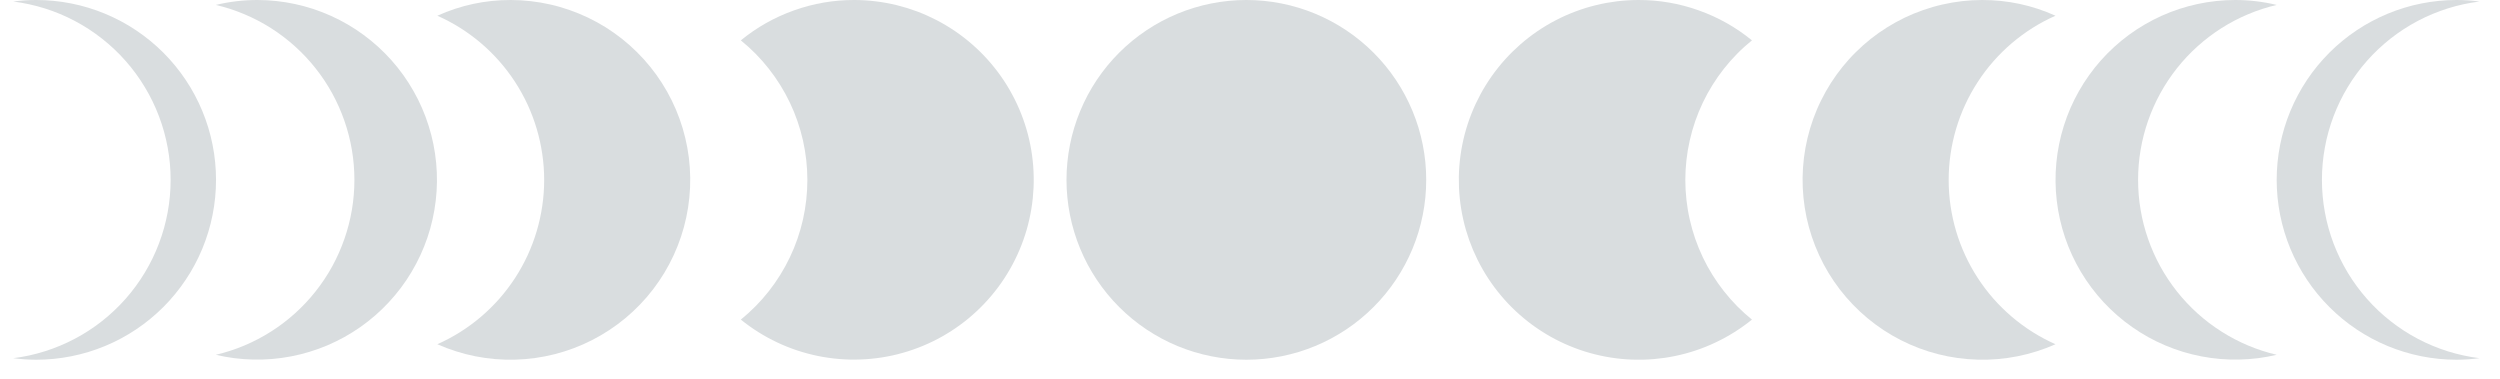 <svg xmlns="http://www.w3.org/2000/svg" xmlns:xlink="http://www.w3.org/1999/xlink" width="462" viewBox="0 0 346.5 52.5" height="70" preserveAspectRatio="xMidYMid meet"><defs><clipPath id="0ee2dec9eb"><path d="M 1.387 0 L 30 0 L 30 50 L 1.387 50 Z M 1.387 0 " clip-rule="nonzero"></path></clipPath><clipPath id="79da879a1a"><path d="M 315 0 L 343.875 0 L 343.875 50 L 315 50 Z M 315 0 " clip-rule="nonzero"></path></clipPath></defs><path fill="#d9dddf" d="M 197.672 24.93 C 197.672 25.746 197.633 26.559 197.555 27.371 C 197.473 28.184 197.355 28.992 197.195 29.793 C 197.035 30.594 196.836 31.383 196.602 32.164 C 196.363 32.945 196.09 33.715 195.777 34.469 C 195.465 35.223 195.113 35.961 194.73 36.68 C 194.344 37.398 193.926 38.098 193.473 38.777 C 193.02 39.457 192.531 40.113 192.016 40.742 C 191.496 41.375 190.949 41.98 190.371 42.555 C 189.793 43.133 189.191 43.68 188.559 44.199 C 187.93 44.719 187.273 45.203 186.594 45.656 C 185.914 46.109 185.215 46.527 184.496 46.914 C 183.777 47.301 183.039 47.648 182.285 47.961 C 181.531 48.273 180.762 48.547 179.98 48.785 C 179.199 49.02 178.41 49.219 177.609 49.379 C 176.809 49.539 176 49.656 175.188 49.738 C 174.375 49.816 173.562 49.859 172.746 49.859 C 171.93 49.859 171.113 49.816 170.301 49.738 C 169.488 49.656 168.684 49.539 167.883 49.379 C 167.082 49.219 166.289 49.02 165.508 48.785 C 164.727 48.547 163.961 48.273 163.203 47.961 C 162.449 47.648 161.715 47.301 160.992 46.914 C 160.273 46.527 159.574 46.109 158.895 45.656 C 158.215 45.203 157.562 44.719 156.93 44.199 C 156.301 43.68 155.695 43.133 155.117 42.555 C 154.539 41.98 153.992 41.375 153.473 40.742 C 152.957 40.113 152.473 39.457 152.016 38.777 C 151.562 38.098 151.145 37.398 150.758 36.68 C 150.375 35.961 150.027 35.223 149.715 34.469 C 149.402 33.715 149.125 32.945 148.891 32.164 C 148.652 31.383 148.453 30.594 148.297 29.793 C 148.137 28.992 148.016 28.184 147.938 27.371 C 147.855 26.559 147.816 25.746 147.816 24.93 C 147.816 24.113 147.855 23.297 147.938 22.484 C 148.016 21.672 148.137 20.867 148.297 20.066 C 148.453 19.266 148.652 18.473 148.891 17.691 C 149.125 16.91 149.402 16.145 149.715 15.391 C 150.027 14.633 150.375 13.898 150.758 13.176 C 151.145 12.457 151.562 11.758 152.016 11.078 C 152.473 10.398 152.957 9.746 153.473 9.113 C 153.992 8.484 154.539 7.879 155.117 7.301 C 155.695 6.723 156.301 6.176 156.93 5.66 C 157.562 5.141 158.215 4.656 158.895 4.203 C 159.574 3.746 160.273 3.328 160.992 2.945 C 161.715 2.559 162.449 2.211 163.203 1.898 C 163.961 1.586 164.727 1.309 165.508 1.074 C 166.289 0.836 167.082 0.637 167.883 0.48 C 168.684 0.32 169.488 0.199 170.301 0.121 C 171.113 0.039 171.93 0 172.746 0 C 173.562 0 174.375 0.039 175.188 0.121 C 176 0.199 176.809 0.32 177.609 0.48 C 178.41 0.637 179.199 0.836 179.98 1.074 C 180.762 1.309 181.531 1.586 182.285 1.898 C 183.039 2.211 183.777 2.559 184.496 2.945 C 185.215 3.328 185.914 3.746 186.594 4.203 C 187.273 4.656 187.93 5.141 188.559 5.66 C 189.191 6.176 189.793 6.723 190.371 7.301 C 190.949 7.879 191.496 8.484 192.016 9.113 C 192.531 9.746 193.02 10.398 193.473 11.078 C 193.926 11.758 194.344 12.457 194.73 13.176 C 195.113 13.898 195.465 14.633 195.777 15.391 C 196.09 16.145 196.363 16.91 196.602 17.691 C 196.836 18.473 197.035 19.266 197.195 20.066 C 197.355 20.867 197.473 21.672 197.555 22.484 C 197.633 23.297 197.672 24.113 197.672 24.93 Z M 197.672 24.93 " fill-opacity="1" fill-rule="nonzero"></path><path fill="#d9dddf" d="M 118.395 0 C 115.531 -0.004 112.75 0.477 110.051 1.438 C 107.355 2.395 104.898 3.781 102.68 5.594 C 103.398 6.176 104.078 6.797 104.73 7.453 C 105.379 8.113 105.988 8.805 106.559 9.531 C 107.133 10.258 107.66 11.012 108.148 11.797 C 108.637 12.582 109.078 13.391 109.477 14.227 C 109.875 15.059 110.227 15.914 110.527 16.789 C 110.832 17.66 111.082 18.547 111.289 19.449 C 111.492 20.352 111.645 21.262 111.746 22.18 C 111.848 23.098 111.902 24.02 111.902 24.945 C 111.902 25.867 111.848 26.789 111.746 27.707 C 111.645 28.625 111.492 29.535 111.289 30.438 C 111.082 31.34 110.832 32.227 110.527 33.102 C 110.227 33.973 109.875 34.828 109.477 35.66 C 109.078 36.496 108.637 37.305 108.148 38.09 C 107.66 38.875 107.133 39.633 106.559 40.359 C 105.988 41.086 105.379 41.777 104.73 42.434 C 104.078 43.094 103.398 43.715 102.68 44.297 C 103.062 44.605 103.457 44.906 103.863 45.195 C 104.266 45.484 104.676 45.762 105.098 46.023 C 105.52 46.289 105.945 46.539 106.379 46.777 C 106.816 47.016 107.258 47.242 107.707 47.453 C 108.152 47.664 108.609 47.863 109.066 48.047 C 109.527 48.234 109.992 48.402 110.465 48.562 C 110.934 48.719 111.41 48.859 111.891 48.988 C 112.367 49.117 112.852 49.23 113.336 49.332 C 113.82 49.434 114.309 49.516 114.801 49.586 C 115.293 49.66 115.785 49.715 116.277 49.754 C 116.773 49.797 117.27 49.824 117.766 49.836 C 118.262 49.848 118.758 49.844 119.25 49.824 C 119.746 49.809 120.242 49.777 120.734 49.727 C 121.23 49.68 121.723 49.617 122.211 49.543 C 122.703 49.465 123.188 49.375 123.672 49.27 C 124.156 49.164 124.641 49.043 125.117 48.906 C 125.594 48.773 126.066 48.625 126.535 48.461 C 127.004 48.297 127.469 48.121 127.926 47.93 C 128.383 47.742 128.836 47.535 129.281 47.32 C 129.727 47.102 130.164 46.871 130.598 46.629 C 131.027 46.383 131.453 46.129 131.871 45.859 C 132.285 45.59 132.695 45.309 133.094 45.016 C 133.496 44.723 133.887 44.418 134.27 44.102 C 134.648 43.781 135.02 43.457 135.383 43.117 C 135.746 42.777 136.098 42.43 136.438 42.066 C 136.781 41.707 137.109 41.34 137.43 40.957 C 137.75 40.578 138.055 40.191 138.352 39.793 C 138.648 39.395 138.934 38.988 139.203 38.574 C 139.477 38.156 139.734 37.734 139.98 37.305 C 140.227 36.875 140.461 36.438 140.68 35.992 C 140.902 35.547 141.109 35.098 141.301 34.641 C 141.496 34.184 141.676 33.723 141.84 33.254 C 142.008 32.785 142.16 32.316 142.297 31.84 C 142.434 31.363 142.559 30.883 142.664 30.398 C 142.773 29.914 142.871 29.426 142.949 28.938 C 143.027 28.449 143.094 27.957 143.145 27.465 C 143.195 26.969 143.23 26.477 143.254 25.98 C 143.273 25.484 143.281 24.988 143.27 24.492 C 143.262 23.996 143.238 23.5 143.203 23.008 C 143.164 22.512 143.109 22.02 143.043 21.527 C 142.977 21.035 142.895 20.547 142.797 20.062 C 142.699 19.574 142.59 19.09 142.465 18.613 C 142.336 18.133 142.199 17.656 142.043 17.184 C 141.891 16.715 141.723 16.246 141.539 15.785 C 141.359 15.324 141.164 14.867 140.953 14.418 C 140.746 13.969 140.523 13.527 140.285 13.09 C 140.051 12.652 139.805 12.223 139.543 11.801 C 139.281 11.379 139.008 10.965 138.723 10.562 C 138.438 10.156 138.137 9.758 137.828 9.371 C 137.52 8.984 137.199 8.605 136.867 8.238 C 136.535 7.867 136.191 7.512 135.84 7.164 C 135.484 6.816 135.121 6.477 134.746 6.152 C 134.375 5.824 133.992 5.512 133.598 5.207 C 133.207 4.902 132.805 4.613 132.395 4.332 C 131.984 4.055 131.566 3.785 131.141 3.531 C 130.715 3.277 130.285 3.035 129.844 2.805 C 129.402 2.578 128.957 2.363 128.504 2.16 C 128.051 1.957 127.594 1.77 127.129 1.594 C 126.664 1.422 126.195 1.262 125.723 1.113 C 125.246 0.969 124.77 0.836 124.289 0.715 C 123.805 0.598 123.32 0.496 122.832 0.406 C 122.344 0.316 121.855 0.242 121.363 0.184 C 120.871 0.121 120.375 0.078 119.883 0.047 C 119.387 0.016 118.891 0 118.395 0 Z M 118.395 0 " fill-opacity="1" fill-rule="nonzero"></path><path fill="#d9dddf" d="M 70.785 0 C 67.238 -0.004 63.848 0.723 60.613 2.18 C 61.711 2.664 62.766 3.227 63.781 3.863 C 64.793 4.504 65.758 5.211 66.672 5.988 C 67.582 6.766 68.434 7.605 69.227 8.508 C 70.016 9.406 70.738 10.359 71.395 11.367 C 72.047 12.371 72.625 13.418 73.129 14.504 C 73.629 15.594 74.051 16.715 74.391 17.863 C 74.734 19.012 74.988 20.18 75.16 21.367 C 75.336 22.551 75.422 23.746 75.422 24.945 C 75.422 26.145 75.336 27.336 75.16 28.523 C 74.988 29.707 74.734 30.875 74.391 32.027 C 74.051 33.176 73.629 34.293 73.129 35.383 C 72.625 36.469 72.047 37.516 71.395 38.523 C 70.738 39.527 70.016 40.48 69.227 41.383 C 68.434 42.281 67.582 43.121 66.672 43.898 C 65.758 44.676 64.793 45.383 63.781 46.023 C 62.766 46.66 61.711 47.223 60.613 47.711 C 61.461 48.086 62.324 48.414 63.203 48.691 C 64.086 48.973 64.98 49.203 65.887 49.383 C 66.797 49.562 67.711 49.691 68.633 49.77 C 69.551 49.848 70.477 49.875 71.398 49.848 C 72.324 49.824 73.246 49.75 74.16 49.621 C 75.078 49.496 75.984 49.316 76.879 49.09 C 77.777 48.859 78.656 48.586 79.523 48.258 C 80.387 47.934 81.234 47.559 82.055 47.141 C 82.879 46.719 83.68 46.254 84.449 45.746 C 85.223 45.238 85.965 44.688 86.676 44.098 C 87.387 43.504 88.062 42.875 88.703 42.211 C 89.344 41.543 89.949 40.844 90.512 40.109 C 91.074 39.375 91.594 38.613 92.074 37.82 C 92.551 37.031 92.984 36.215 93.371 35.375 C 93.758 34.535 94.098 33.676 94.391 32.797 C 94.684 31.922 94.926 31.031 95.117 30.125 C 95.312 29.223 95.453 28.309 95.543 27.387 C 95.637 26.469 95.676 25.547 95.664 24.621 C 95.652 23.695 95.59 22.773 95.477 21.855 C 95.363 20.938 95.195 20.031 94.98 19.129 C 94.766 18.23 94.504 17.348 94.188 16.477 C 93.875 15.605 93.516 14.758 93.105 13.926 C 92.699 13.098 92.246 12.293 91.746 11.512 C 91.25 10.734 90.711 9.984 90.129 9.266 C 89.547 8.543 88.93 7.859 88.27 7.211 C 87.613 6.559 86.922 5.945 86.195 5.371 C 85.473 4.801 84.715 4.27 83.934 3.777 C 83.148 3.289 82.336 2.844 81.504 2.445 C 80.668 2.047 79.816 1.695 78.941 1.391 C 78.07 1.086 77.184 0.828 76.281 0.625 C 75.379 0.418 74.469 0.262 73.551 0.16 C 72.629 0.055 71.707 0 70.785 0 Z M 70.785 0 " fill-opacity="1" fill-rule="nonzero"></path><path fill="#d9dddf" d="M 35.688 0 C 33.734 0 31.809 0.227 29.91 0.684 C 31.27 1 32.59 1.43 33.875 1.973 C 35.16 2.512 36.391 3.156 37.566 3.902 C 38.742 4.652 39.848 5.492 40.883 6.426 C 41.918 7.355 42.871 8.371 43.734 9.461 C 44.602 10.555 45.371 11.711 46.043 12.934 C 46.711 14.156 47.277 15.426 47.734 16.742 C 48.195 18.059 48.539 19.402 48.773 20.777 C 49.004 22.152 49.121 23.535 49.121 24.93 C 49.121 26.324 49.004 27.707 48.773 29.082 C 48.539 30.457 48.195 31.801 47.734 33.117 C 47.277 34.434 46.711 35.703 46.043 36.926 C 45.371 38.145 44.602 39.305 43.734 40.395 C 42.871 41.488 41.918 42.5 40.883 43.434 C 39.848 44.367 38.742 45.207 37.566 45.953 C 36.391 46.699 35.16 47.344 33.875 47.887 C 32.59 48.426 31.27 48.855 29.91 49.176 C 30.762 49.375 31.625 49.531 32.492 49.645 C 33.363 49.754 34.234 49.816 35.109 49.836 C 35.988 49.855 36.863 49.828 37.734 49.754 C 38.609 49.68 39.473 49.562 40.336 49.395 C 41.195 49.23 42.043 49.023 42.883 48.766 C 43.723 48.512 44.543 48.215 45.352 47.875 C 46.156 47.531 46.945 47.148 47.711 46.727 C 48.477 46.301 49.219 45.836 49.938 45.336 C 50.656 44.832 51.344 44.293 52.004 43.719 C 52.664 43.141 53.293 42.535 53.891 41.891 C 54.488 41.25 55.047 40.578 55.574 39.879 C 56.102 39.18 56.586 38.453 57.035 37.699 C 57.484 36.945 57.895 36.172 58.262 35.379 C 58.629 34.582 58.953 33.77 59.238 32.941 C 59.52 32.113 59.758 31.27 59.949 30.414 C 60.141 29.559 60.289 28.699 60.391 27.828 C 60.496 26.957 60.551 26.086 60.562 25.207 C 60.57 24.332 60.535 23.457 60.453 22.586 C 60.371 21.715 60.242 20.848 60.07 19.988 C 59.895 19.129 59.68 18.285 59.414 17.449 C 59.152 16.613 58.848 15.793 58.496 14.988 C 58.148 14.184 57.758 13.402 57.324 12.641 C 56.895 11.879 56.422 11.141 55.914 10.426 C 55.406 9.715 54.859 9.031 54.277 8.375 C 53.695 7.719 53.082 7.098 52.434 6.508 C 51.785 5.918 51.109 5.363 50.402 4.844 C 49.699 4.324 48.969 3.844 48.211 3.402 C 47.453 2.961 46.676 2.559 45.879 2.199 C 45.078 1.84 44.262 1.523 43.43 1.25 C 42.598 0.977 41.754 0.746 40.898 0.562 C 40.043 0.375 39.18 0.238 38.309 0.145 C 37.438 0.051 36.562 0 35.688 0 Z M 35.688 0 " fill-opacity="1" fill-rule="nonzero"></path><g clip-path="url(#0ee2dec9eb)"><path fill="#d9dddf" d="M 5.012 0 C 3.949 0 2.887 0.074 1.832 0.211 C 2.578 0.305 3.316 0.434 4.051 0.594 C 4.785 0.754 5.508 0.945 6.227 1.172 C 6.941 1.398 7.648 1.656 8.34 1.945 C 9.031 2.234 9.711 2.555 10.375 2.906 C 11.039 3.258 11.688 3.637 12.316 4.047 C 12.945 4.457 13.555 4.895 14.145 5.359 C 14.734 5.824 15.301 6.312 15.848 6.828 C 16.395 7.344 16.914 7.883 17.414 8.449 C 17.91 9.012 18.379 9.594 18.824 10.199 C 19.27 10.805 19.684 11.43 20.07 12.074 C 20.461 12.715 20.816 13.375 21.145 14.051 C 21.473 14.727 21.77 15.414 22.035 16.117 C 22.301 16.82 22.535 17.535 22.738 18.258 C 22.938 18.98 23.105 19.711 23.242 20.449 C 23.379 21.188 23.48 21.934 23.547 22.68 C 23.617 23.43 23.648 24.18 23.648 24.93 C 23.648 25.68 23.617 26.43 23.547 27.176 C 23.48 27.926 23.379 28.668 23.242 29.406 C 23.105 30.145 22.938 30.875 22.738 31.602 C 22.535 32.324 22.301 33.035 22.035 33.738 C 21.77 34.441 21.473 35.129 21.145 35.805 C 20.816 36.48 20.461 37.141 20.07 37.785 C 19.684 38.426 19.27 39.051 18.824 39.656 C 18.379 40.262 17.91 40.848 17.414 41.41 C 16.914 41.973 16.395 42.512 15.848 43.027 C 15.301 43.543 14.734 44.035 14.145 44.5 C 13.555 44.965 12.945 45.402 12.316 45.809 C 11.688 46.219 11.039 46.602 10.375 46.949 C 9.711 47.301 9.031 47.621 8.34 47.91 C 7.648 48.199 6.941 48.457 6.227 48.684 C 5.508 48.91 4.785 49.105 4.051 49.266 C 3.316 49.426 2.578 49.551 1.832 49.645 C 2.887 49.785 3.949 49.855 5.012 49.859 C 5.828 49.859 6.645 49.816 7.457 49.738 C 8.27 49.656 9.074 49.539 9.875 49.379 C 10.676 49.219 11.469 49.02 12.25 48.785 C 13.031 48.547 13.797 48.273 14.551 47.961 C 15.305 47.648 16.043 47.301 16.766 46.914 C 17.484 46.527 18.184 46.109 18.863 45.656 C 19.539 45.203 20.195 44.719 20.828 44.199 C 21.457 43.68 22.062 43.133 22.641 42.555 C 23.219 41.98 23.766 41.375 24.281 40.742 C 24.801 40.113 25.285 39.457 25.738 38.777 C 26.195 38.098 26.613 37.398 26.996 36.68 C 27.383 35.961 27.73 35.223 28.043 34.469 C 28.355 33.715 28.629 32.945 28.867 32.164 C 29.105 31.383 29.305 30.594 29.461 29.793 C 29.621 28.992 29.742 28.184 29.82 27.371 C 29.902 26.559 29.941 25.746 29.941 24.93 C 29.941 24.113 29.902 23.297 29.82 22.484 C 29.742 21.672 29.621 20.867 29.461 20.066 C 29.305 19.266 29.105 18.473 28.867 17.691 C 28.629 16.91 28.355 16.145 28.043 15.391 C 27.73 14.633 27.383 13.898 26.996 13.176 C 26.613 12.457 26.195 11.758 25.738 11.078 C 25.285 10.398 24.801 9.746 24.281 9.113 C 23.766 8.484 23.219 7.879 22.641 7.301 C 22.062 6.723 21.457 6.176 20.828 5.66 C 20.195 5.141 19.539 4.656 18.863 4.203 C 18.184 3.746 17.484 3.328 16.766 2.945 C 16.043 2.559 15.305 2.211 14.551 1.898 C 13.797 1.586 13.031 1.309 12.25 1.074 C 11.469 0.836 10.676 0.637 9.875 0.48 C 9.074 0.32 8.27 0.199 7.457 0.121 C 6.645 0.039 5.828 0 5.012 0 Z M 5.012 0 " fill-opacity="1" fill-rule="nonzero"></path></g><path fill="#d9dddf" d="M 227.094 0 C 229.961 -0.004 232.742 0.477 235.441 1.438 C 238.141 2.395 240.598 3.781 242.82 5.594 C 242.102 6.176 241.414 6.793 240.766 7.453 C 240.117 8.109 239.508 8.801 238.934 9.527 C 238.359 10.254 237.832 11.008 237.344 11.793 C 236.855 12.578 236.41 13.391 236.012 14.223 C 235.617 15.059 235.266 15.914 234.961 16.785 C 234.66 17.66 234.406 18.547 234.203 19.449 C 233.996 20.352 233.844 21.262 233.742 22.18 C 233.641 23.098 233.586 24.02 233.586 24.945 C 233.586 25.867 233.641 26.789 233.742 27.707 C 233.844 28.629 233.996 29.539 234.203 30.441 C 234.406 31.34 234.66 32.23 234.961 33.102 C 235.266 33.977 235.617 34.828 236.012 35.664 C 236.41 36.5 236.855 37.309 237.344 38.094 C 237.832 38.879 238.359 39.633 238.934 40.359 C 239.508 41.086 240.117 41.777 240.766 42.438 C 241.414 43.094 242.102 43.715 242.82 44.297 C 242.434 44.609 242.039 44.91 241.633 45.199 C 241.23 45.484 240.82 45.762 240.398 46.027 C 239.98 46.293 239.551 46.543 239.117 46.781 C 238.68 47.02 238.238 47.246 237.789 47.457 C 237.344 47.672 236.887 47.871 236.426 48.055 C 235.969 48.242 235.5 48.414 235.031 48.57 C 234.559 48.727 234.086 48.871 233.605 49 C 233.125 49.129 232.645 49.242 232.156 49.344 C 231.672 49.445 231.184 49.531 230.691 49.602 C 230.199 49.672 229.707 49.727 229.215 49.77 C 228.719 49.812 228.223 49.84 227.727 49.852 C 227.23 49.863 226.734 49.859 226.238 49.844 C 225.742 49.824 225.246 49.793 224.754 49.746 C 224.258 49.699 223.766 49.637 223.277 49.559 C 222.785 49.484 222.297 49.391 221.812 49.285 C 221.328 49.18 220.848 49.059 220.371 48.926 C 219.891 48.793 219.418 48.645 218.949 48.48 C 218.48 48.316 218.016 48.141 217.559 47.949 C 217.102 47.762 216.648 47.555 216.203 47.34 C 215.754 47.121 215.316 46.891 214.883 46.648 C 214.453 46.402 214.027 46.148 213.609 45.879 C 213.191 45.609 212.785 45.328 212.383 45.035 C 211.984 44.742 211.594 44.438 211.211 44.117 C 210.828 43.801 210.457 43.473 210.094 43.137 C 209.73 42.797 209.379 42.445 209.035 42.086 C 208.695 41.727 208.363 41.355 208.047 40.977 C 207.727 40.598 207.418 40.207 207.121 39.809 C 206.824 39.41 206.543 39.004 206.27 38.59 C 205.996 38.176 205.738 37.75 205.492 37.32 C 205.246 36.891 205.012 36.453 204.789 36.008 C 204.57 35.562 204.363 35.113 204.168 34.656 C 203.977 34.199 203.797 33.734 203.629 33.27 C 203.465 32.801 203.312 32.328 203.172 31.852 C 203.035 31.375 202.91 30.895 202.805 30.41 C 202.695 29.926 202.598 29.438 202.52 28.949 C 202.438 28.457 202.375 27.969 202.324 27.473 C 202.273 26.98 202.238 26.484 202.215 25.988 C 202.195 25.492 202.188 24.996 202.195 24.5 C 202.203 24.004 202.227 23.508 202.266 23.016 C 202.305 22.52 202.359 22.027 202.426 21.535 C 202.492 21.043 202.574 20.555 202.672 20.066 C 202.77 19.578 202.879 19.098 203.004 18.617 C 203.133 18.137 203.27 17.66 203.426 17.188 C 203.578 16.715 203.746 16.25 203.93 15.789 C 204.113 15.324 204.309 14.871 204.516 14.418 C 204.727 13.969 204.949 13.527 205.184 13.09 C 205.418 12.652 205.668 12.223 205.93 11.801 C 206.191 11.379 206.465 10.965 206.75 10.559 C 207.035 10.156 207.336 9.758 207.645 9.371 C 207.953 8.98 208.273 8.605 208.609 8.234 C 208.941 7.867 209.281 7.508 209.637 7.16 C 209.992 6.812 210.355 6.477 210.727 6.148 C 211.102 5.82 211.484 5.508 211.879 5.203 C 212.27 4.898 212.672 4.609 213.082 4.328 C 213.492 4.051 213.91 3.781 214.336 3.527 C 214.762 3.273 215.195 3.031 215.637 2.805 C 216.078 2.574 216.523 2.359 216.977 2.156 C 217.43 1.957 217.891 1.766 218.355 1.594 C 218.82 1.418 219.289 1.258 219.762 1.109 C 220.238 0.965 220.715 0.832 221.199 0.715 C 221.68 0.598 222.164 0.492 222.652 0.402 C 223.141 0.316 223.633 0.242 224.125 0.18 C 224.617 0.121 225.113 0.078 225.605 0.047 C 226.102 0.016 226.598 0 227.094 0 Z M 227.094 0 " fill-opacity="1" fill-rule="nonzero"></path><path fill="#d9dddf" d="M 274.707 0 C 278.258 -0.004 281.652 0.719 284.891 2.18 C 283.793 2.664 282.738 3.227 281.723 3.863 C 280.711 4.504 279.746 5.211 278.832 5.988 C 277.922 6.766 277.07 7.605 276.277 8.508 C 275.488 9.406 274.766 10.359 274.113 11.367 C 273.457 12.371 272.879 13.418 272.379 14.504 C 271.875 15.594 271.453 16.715 271.113 17.863 C 270.773 19.012 270.516 20.18 270.344 21.367 C 270.172 22.551 270.086 23.746 270.086 24.945 C 270.086 26.145 270.172 27.336 270.344 28.523 C 270.516 29.707 270.773 30.875 271.113 32.027 C 271.453 33.176 271.875 34.293 272.379 35.383 C 272.879 36.469 273.457 37.516 274.113 38.523 C 274.766 39.527 275.488 40.48 276.277 41.383 C 277.07 42.281 277.922 43.121 278.832 43.898 C 279.746 44.676 280.711 45.383 281.723 46.023 C 282.738 46.66 283.793 47.223 284.891 47.711 C 284.047 48.086 283.184 48.414 282.301 48.691 C 281.418 48.973 280.523 49.203 279.617 49.383 C 278.711 49.562 277.797 49.691 276.875 49.77 C 275.953 49.848 275.031 49.875 274.105 49.848 C 273.184 49.824 272.262 49.75 271.348 49.621 C 270.43 49.496 269.523 49.316 268.629 49.09 C 267.73 48.863 266.852 48.586 265.984 48.258 C 265.121 47.934 264.277 47.562 263.453 47.141 C 262.629 46.723 261.828 46.258 261.059 45.75 C 260.285 45.238 259.543 44.691 258.832 44.098 C 258.121 43.508 257.445 42.879 256.805 42.211 C 256.164 41.547 255.562 40.848 254.996 40.113 C 254.434 39.379 253.914 38.617 253.434 37.828 C 252.957 37.035 252.523 36.219 252.137 35.379 C 251.75 34.539 251.41 33.684 251.117 32.805 C 250.824 31.93 250.582 31.035 250.387 30.133 C 250.195 29.227 250.055 28.316 249.961 27.395 C 249.871 26.477 249.828 25.555 249.84 24.629 C 249.852 23.703 249.914 22.781 250.027 21.867 C 250.141 20.949 250.305 20.039 250.52 19.141 C 250.734 18.242 251 17.355 251.312 16.484 C 251.625 15.617 251.984 14.766 252.395 13.938 C 252.801 13.105 253.254 12.301 253.75 11.523 C 254.25 10.742 254.789 9.992 255.367 9.273 C 255.949 8.555 256.566 7.867 257.227 7.219 C 257.883 6.566 258.574 5.953 259.297 5.379 C 260.023 4.809 260.777 4.273 261.562 3.785 C 262.348 3.297 263.156 2.852 263.988 2.449 C 264.824 2.051 265.676 1.699 266.551 1.395 C 267.422 1.09 268.309 0.832 269.211 0.629 C 270.113 0.422 271.023 0.266 271.941 0.16 C 272.859 0.055 273.781 0.004 274.707 0 Z M 274.707 0 " fill-opacity="1" fill-rule="nonzero"></path><path fill="#d9dddf" d="M 309.805 0 C 311.746 0 313.66 0.23 315.547 0.684 C 314.191 1 312.871 1.43 311.586 1.973 C 310.301 2.512 309.07 3.156 307.895 3.902 C 306.719 4.652 305.609 5.492 304.574 6.426 C 303.539 7.355 302.59 8.371 301.723 9.461 C 300.859 10.555 300.09 11.711 299.418 12.934 C 298.746 14.156 298.184 15.426 297.723 16.742 C 297.266 18.059 296.918 19.402 296.688 20.777 C 296.453 22.152 296.34 23.535 296.34 24.93 C 296.34 26.324 296.453 27.707 296.688 29.082 C 296.918 30.457 297.266 31.801 297.723 33.117 C 298.184 34.434 298.746 35.703 299.418 36.926 C 300.09 38.145 300.859 39.305 301.723 40.395 C 302.59 41.488 303.539 42.5 304.574 43.434 C 305.609 44.367 306.719 45.207 307.895 45.953 C 309.07 46.699 310.301 47.344 311.586 47.887 C 312.871 48.426 314.191 48.855 315.547 49.176 C 314.695 49.375 313.836 49.531 312.965 49.645 C 312.094 49.754 311.223 49.816 310.348 49.836 C 309.469 49.855 308.594 49.828 307.723 49.754 C 306.848 49.68 305.98 49.562 305.121 49.395 C 304.262 49.23 303.41 49.02 302.57 48.766 C 301.734 48.512 300.91 48.211 300.102 47.871 C 299.297 47.531 298.508 47.145 297.742 46.723 C 296.977 46.297 296.234 45.832 295.516 45.328 C 294.797 44.828 294.109 44.289 293.449 43.711 C 292.789 43.137 292.16 42.527 291.562 41.887 C 290.965 41.242 290.402 40.57 289.879 39.871 C 289.352 39.168 288.863 38.441 288.418 37.691 C 287.969 36.938 287.559 36.164 287.191 35.367 C 286.824 34.57 286.5 33.758 286.219 32.93 C 285.938 32.098 285.699 31.258 285.508 30.402 C 285.312 29.547 285.168 28.684 285.066 27.812 C 284.965 26.941 284.906 26.07 284.898 25.191 C 284.887 24.316 284.926 23.441 285.008 22.57 C 285.09 21.695 285.219 20.832 285.395 19.973 C 285.566 19.113 285.785 18.266 286.051 17.43 C 286.312 16.594 286.621 15.773 286.969 14.969 C 287.32 14.168 287.711 13.383 288.145 12.621 C 288.574 11.859 289.047 11.121 289.559 10.41 C 290.066 9.695 290.613 9.012 291.195 8.359 C 291.777 7.703 292.395 7.082 293.043 6.492 C 293.691 5.902 294.367 5.348 295.074 4.828 C 295.781 4.309 296.512 3.832 297.27 3.391 C 298.027 2.949 298.805 2.547 299.605 2.188 C 300.406 1.828 301.223 1.512 302.055 1.238 C 302.887 0.969 303.73 0.738 304.59 0.555 C 305.445 0.371 306.309 0.234 307.184 0.141 C 308.055 0.047 308.926 0 309.805 0 Z M 309.805 0 " fill-opacity="1" fill-rule="nonzero"></path><g clip-path="url(#79da879a1a)"><path fill="#d9dddf" d="M 340.477 0 C 341.543 0 342.602 0.07 343.656 0.211 C 342.91 0.305 342.172 0.43 341.438 0.59 C 340.703 0.75 339.977 0.941 339.258 1.168 C 338.543 1.395 337.836 1.648 337.145 1.938 C 336.449 2.227 335.77 2.547 335.105 2.898 C 334.441 3.25 333.793 3.629 333.164 4.039 C 332.535 4.449 331.922 4.883 331.332 5.348 C 330.742 5.812 330.172 6.305 329.625 6.82 C 329.078 7.336 328.559 7.875 328.059 8.438 C 327.562 9 327.09 9.586 326.648 10.191 C 326.203 10.797 325.785 11.422 325.398 12.066 C 325.012 12.707 324.652 13.367 324.324 14.043 C 323.996 14.719 323.699 15.41 323.43 16.113 C 323.164 16.816 322.934 17.527 322.73 18.254 C 322.527 18.977 322.359 19.707 322.227 20.449 C 322.09 21.188 321.988 21.93 321.922 22.68 C 321.852 23.426 321.82 24.176 321.82 24.93 C 321.82 25.68 321.852 26.43 321.922 27.18 C 321.988 27.926 322.09 28.672 322.227 29.41 C 322.359 30.148 322.527 30.879 322.73 31.605 C 322.934 32.328 323.164 33.043 323.43 33.746 C 323.699 34.449 323.996 35.137 324.324 35.812 C 324.652 36.488 325.012 37.148 325.398 37.793 C 325.785 38.438 326.203 39.059 326.648 39.668 C 327.09 40.273 327.562 40.855 328.059 41.418 C 328.559 41.984 329.078 42.523 329.625 43.039 C 330.172 43.555 330.742 44.043 331.332 44.508 C 331.922 44.973 332.535 45.41 333.164 45.82 C 333.793 46.227 334.441 46.609 335.105 46.957 C 335.77 47.309 336.449 47.629 337.145 47.918 C 337.836 48.207 338.543 48.465 339.258 48.691 C 339.977 48.914 340.703 49.105 341.438 49.266 C 342.172 49.426 342.91 49.551 343.656 49.645 C 342.602 49.785 341.543 49.855 340.477 49.859 C 339.66 49.859 338.848 49.816 338.035 49.738 C 337.223 49.656 336.414 49.539 335.613 49.379 C 334.812 49.219 334.023 49.02 333.242 48.785 C 332.461 48.547 331.691 48.273 330.938 47.961 C 330.184 47.648 329.445 47.301 328.727 46.914 C 328.004 46.527 327.305 46.109 326.629 45.656 C 325.949 45.203 325.293 44.719 324.664 44.199 C 324.031 43.68 323.426 43.133 322.852 42.555 C 322.273 41.98 321.727 41.375 321.207 40.742 C 320.688 40.113 320.203 39.457 319.75 38.777 C 319.297 38.098 318.875 37.398 318.492 36.68 C 318.105 35.961 317.758 35.223 317.445 34.469 C 317.133 33.715 316.859 32.945 316.621 32.164 C 316.383 31.383 316.188 30.594 316.027 29.793 C 315.867 28.992 315.75 28.184 315.668 27.371 C 315.59 26.559 315.547 25.746 315.547 24.93 C 315.547 24.113 315.59 23.297 315.668 22.484 C 315.75 21.672 315.867 20.867 316.027 20.066 C 316.188 19.266 316.383 18.473 316.621 17.691 C 316.859 16.91 317.133 16.145 317.445 15.391 C 317.758 14.633 318.105 13.898 318.492 13.176 C 318.875 12.457 319.297 11.758 319.75 11.078 C 320.203 10.398 320.688 9.746 321.207 9.113 C 321.727 8.484 322.273 7.879 322.852 7.301 C 323.426 6.723 324.031 6.176 324.664 5.66 C 325.293 5.141 325.949 4.656 326.629 4.203 C 327.305 3.746 328.004 3.328 328.727 2.945 C 329.445 2.559 330.184 2.211 330.938 1.898 C 331.691 1.586 332.461 1.309 333.242 1.074 C 334.023 0.836 334.812 0.637 335.613 0.48 C 336.414 0.32 337.223 0.199 338.035 0.121 C 338.848 0.039 339.66 0 340.477 0 Z M 340.477 0 " fill-opacity="1" fill-rule="nonzero"></path></g></svg>